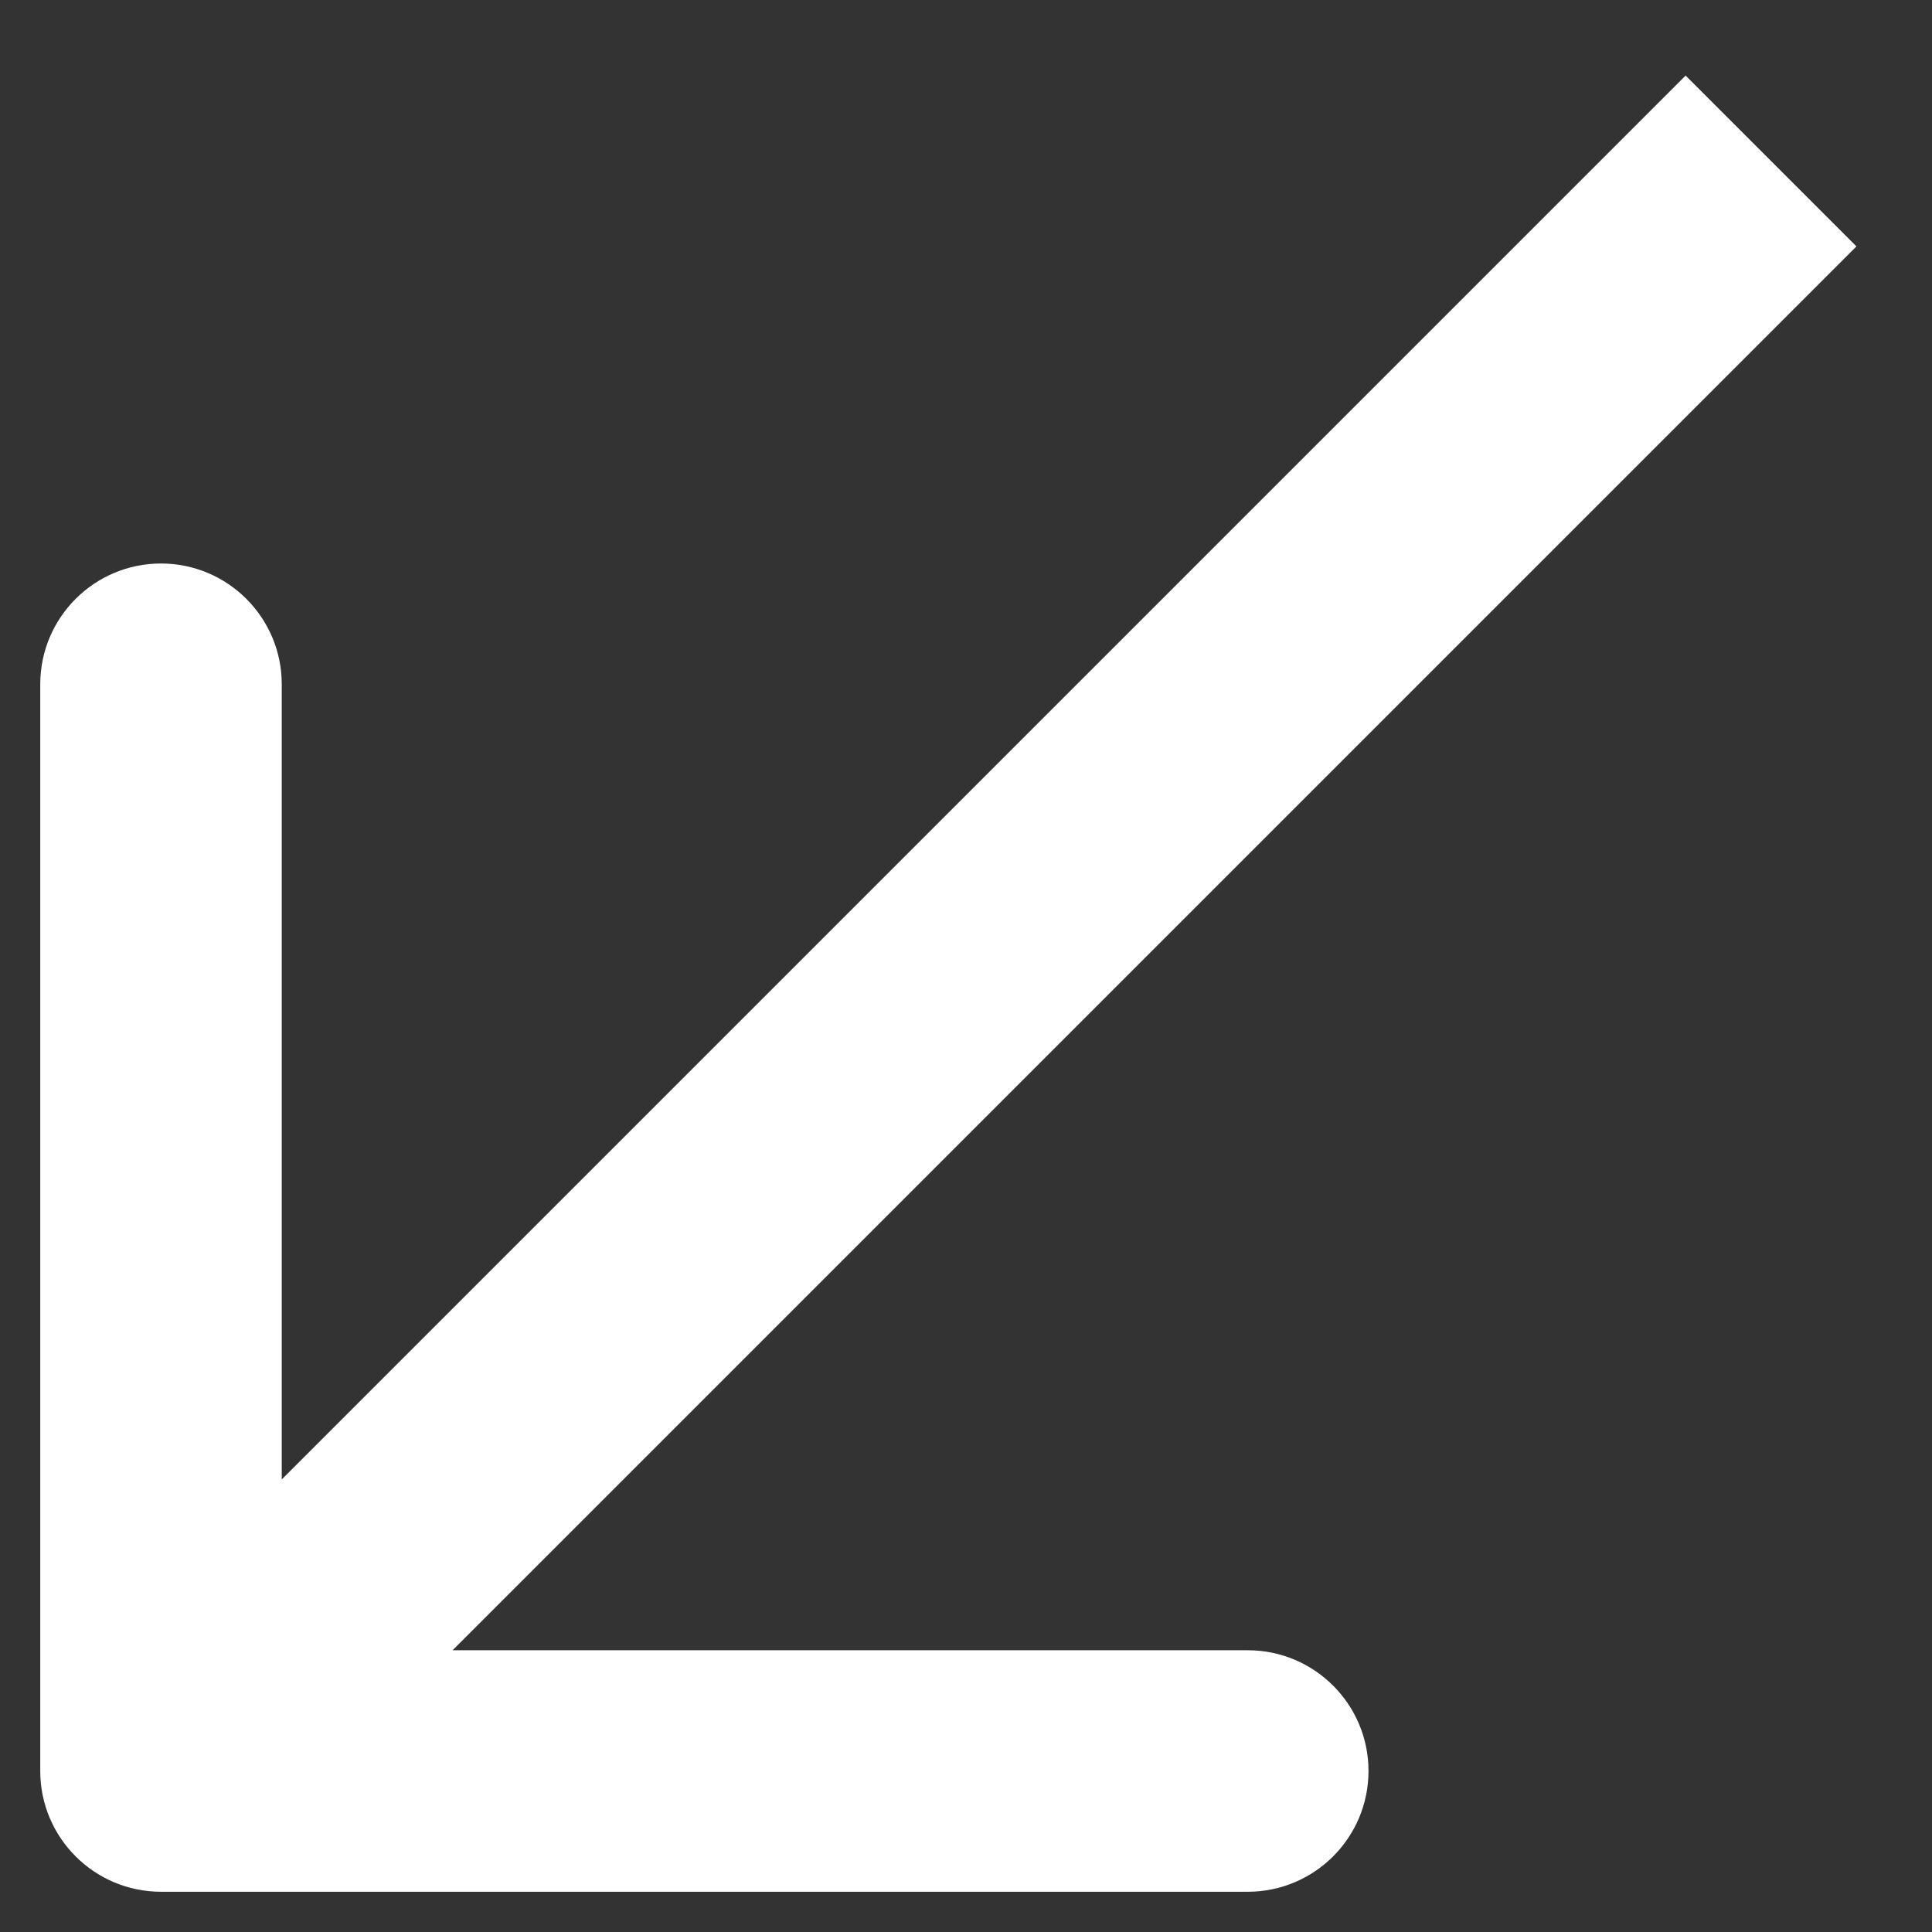 <?xml version="1.0" encoding="UTF-8"?> <svg xmlns="http://www.w3.org/2000/svg" width="24" height="24" viewBox="0 0 24 24" fill="none"><rect x="0" y="0" width="24" height="24" fill="#333333" stroke="none"/><path d="M0.5 22C0.5 22.828 1.172 23.5 2 23.5L15.5 23.5C16.328 23.5 17 22.828 17 22C17 21.172 16.328 20.5 15.5 20.5H3.5V8.5C3.5 7.672 2.828 7 2 7C1.172 7 0.5 7.672 0.5 8.5L0.5 22ZM20.939 0.939L0.939 20.939L3.061 23.061L23.061 3.061L20.939 0.939Z" fill="white"></path></svg> 